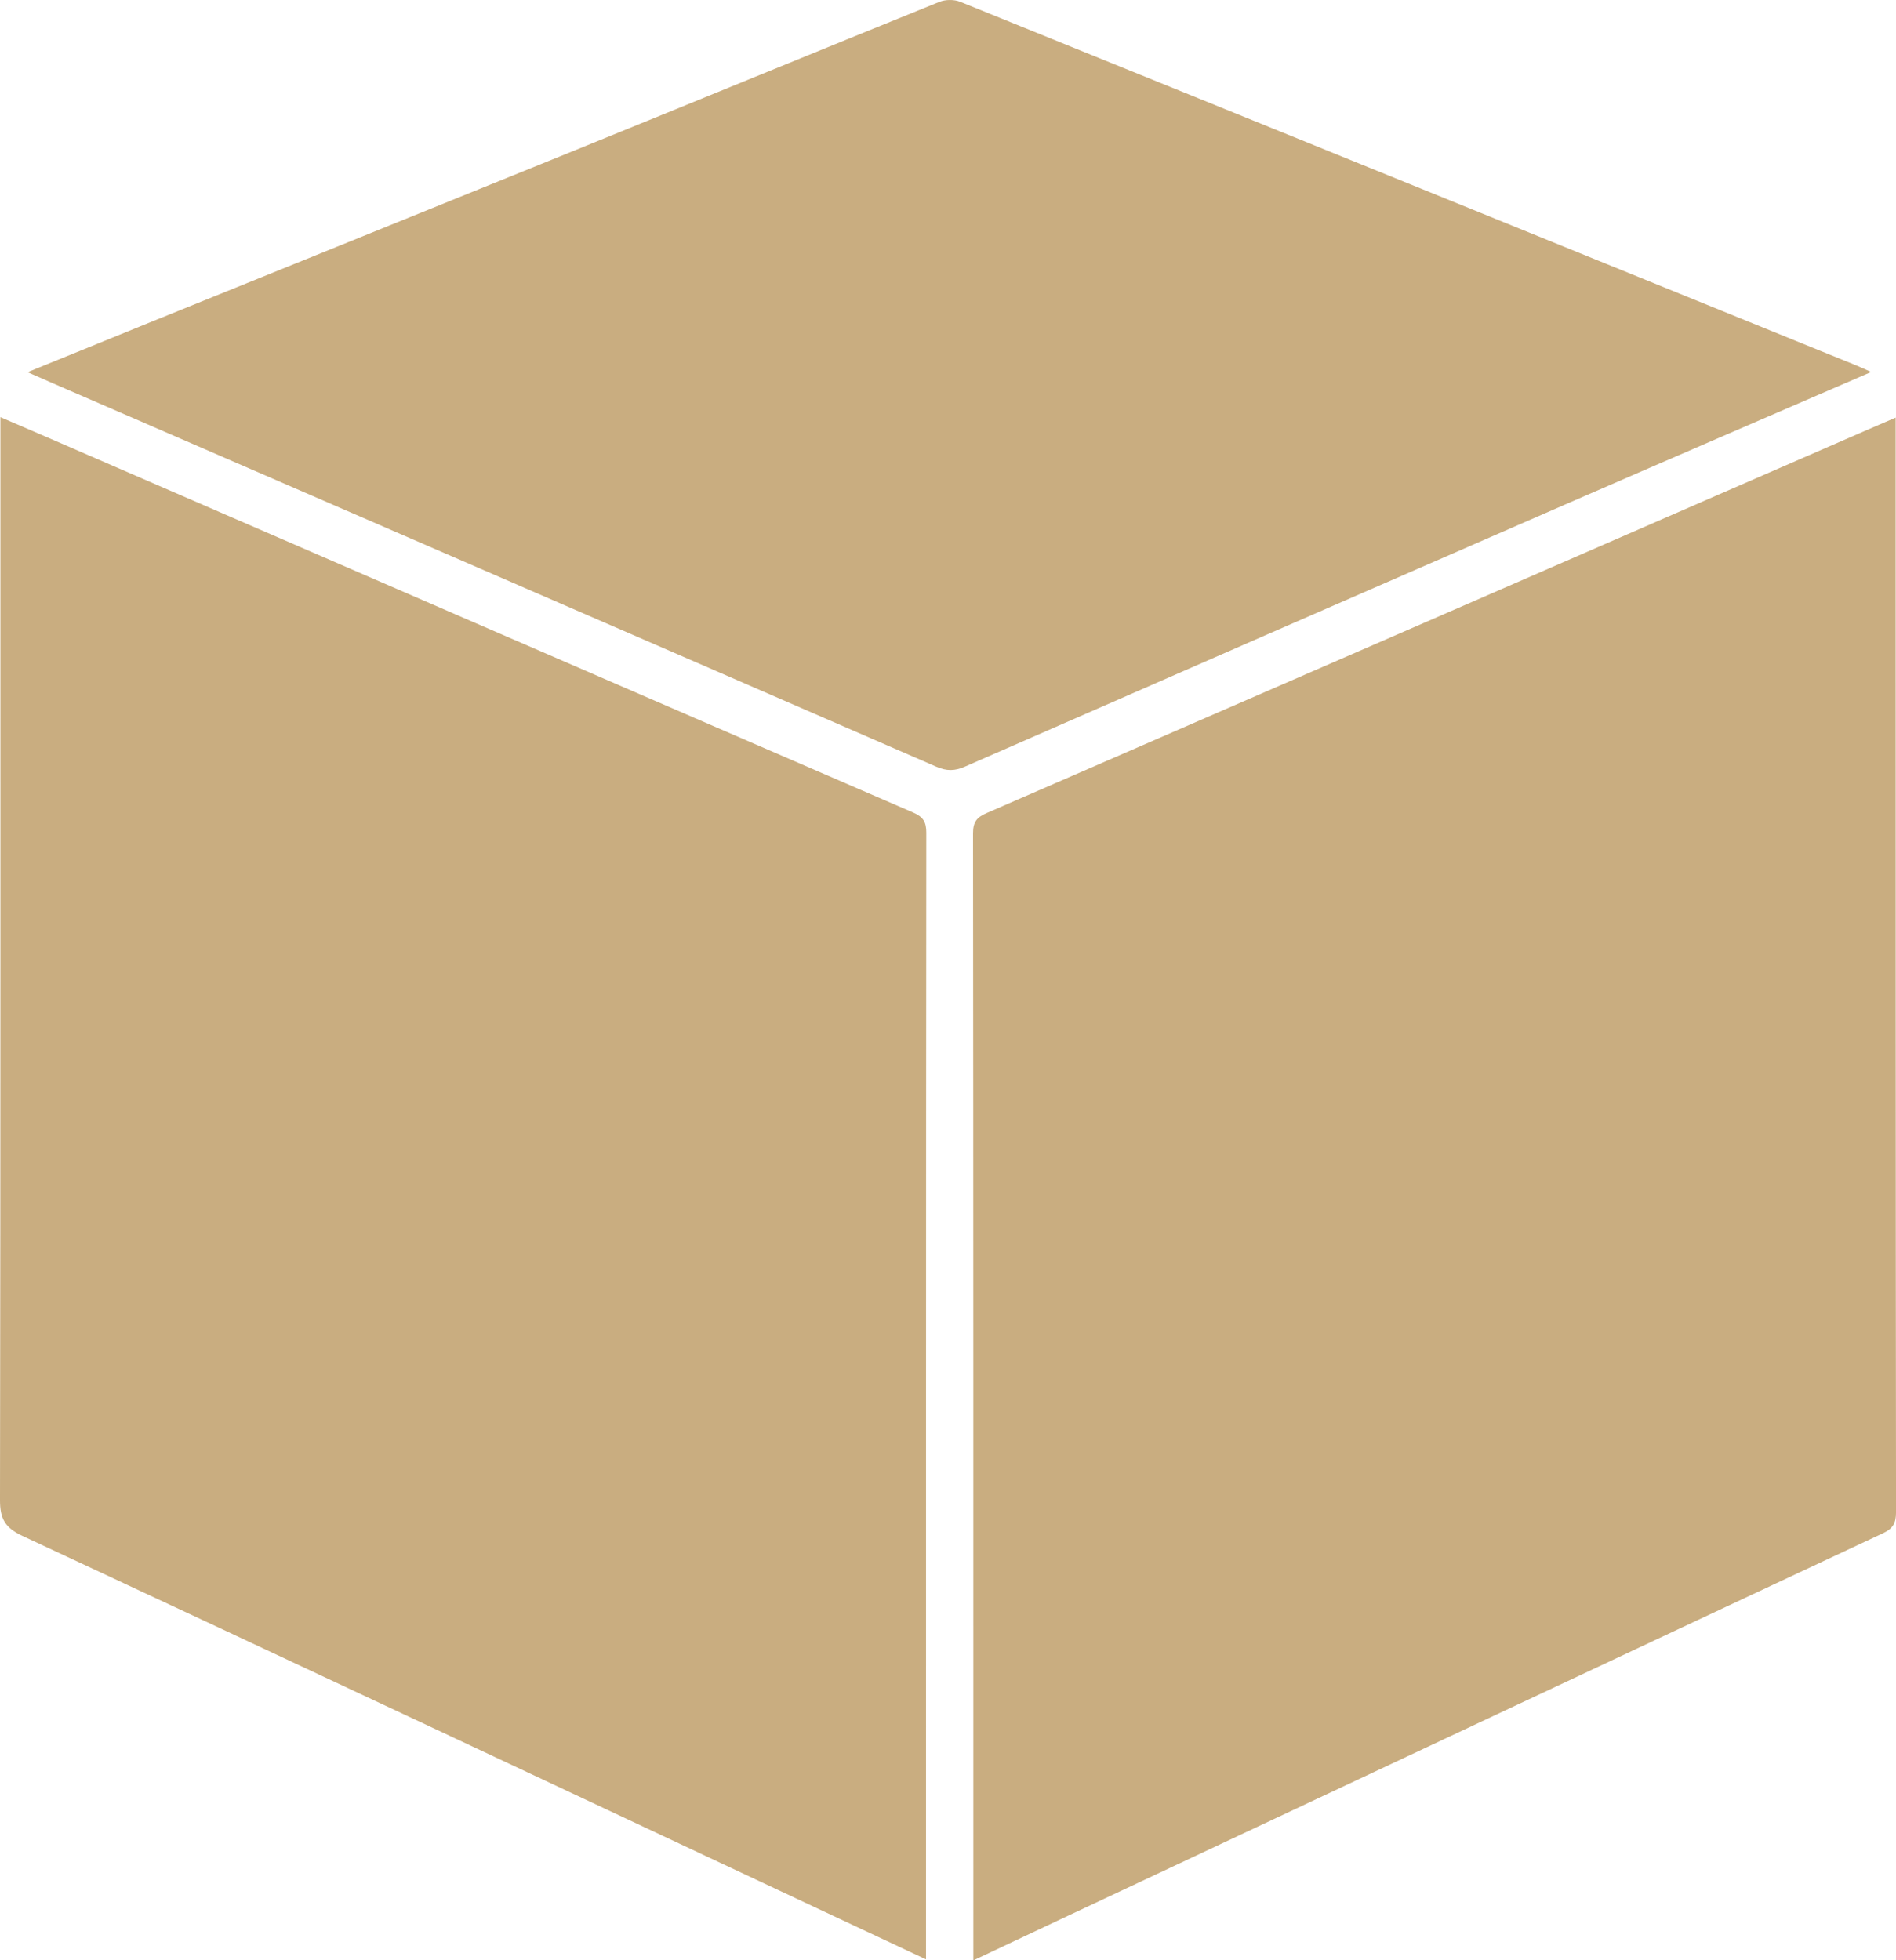 <?xml version="1.0" encoding="UTF-8"?>
<svg id="Layer_2" xmlns="http://www.w3.org/2000/svg" viewBox="0 0 681.56 704.59">
  <g id="Layer_1-2" data-name="Layer_1">
    <g>
      <path d="M332.88,704.23c-10.85-5.09-21.16-9.91-31.46-14.75-97.75-45.87-195.47-91.82-293.34-137.44C1.82,549.12-.01,545.89,0,539.18c.21-128.96.15-257.92.15-386.88,0-.5,0-.99,0-2.36,4.97,2.14,9.57,4.1,14.16,6.09,104.61,45.36,209.22,90.74,313.88,135.98,3.63,1.57,4.8,3.34,4.79,7.29-.12,133.12-.1,266.25-.1,399.37,0,1.62,0,3.25,0,5.55Z" style="fill: #c9ad80;"/>
      <path d="M349.89,704.59v-6.12c0-133,.02-266-.11-399,0-4.05,1.36-5.71,4.87-7.23,105.22-45.7,210.39-91.51,315.57-137.3,3.58-1.56,7.16-3.1,11.22-4.85,0,12.38,0,24.17,0,35.95.01,119.17,0,238.33.13,357.5,0,3.85-1.06,5.84-4.65,7.52-98.57,46.16-197.08,92.45-295.59,138.72-10.29,4.83-20.56,9.69-31.42,14.81Z" style="fill: #c9ad80;"/>
      <path d="M672.64,133.7c-37.11,16.06-73.6,31.78-110.03,47.64-71.95,31.34-143.87,62.73-215.76,94.21-3.64,1.59-6.56,1.63-10.27.02C230.82,229.58,124.99,183.72,19.17,137.83c-2.88-1.25-5.75-2.52-9.27-4.06,15.44-6.28,30.23-12.32,45.04-18.32,50.13-20.3,100.29-40.53,150.4-60.88C249.48,36.64,293.54,18.53,337.71.67c2.16-.87,5.28-.9,7.44-.03,107.33,43.44,214.6,87.02,321.87,130.59,1.68.68,3.32,1.46,5.62,2.47Z" style="fill: #c9ad80;"/>
    </g>
  </g>
</svg>